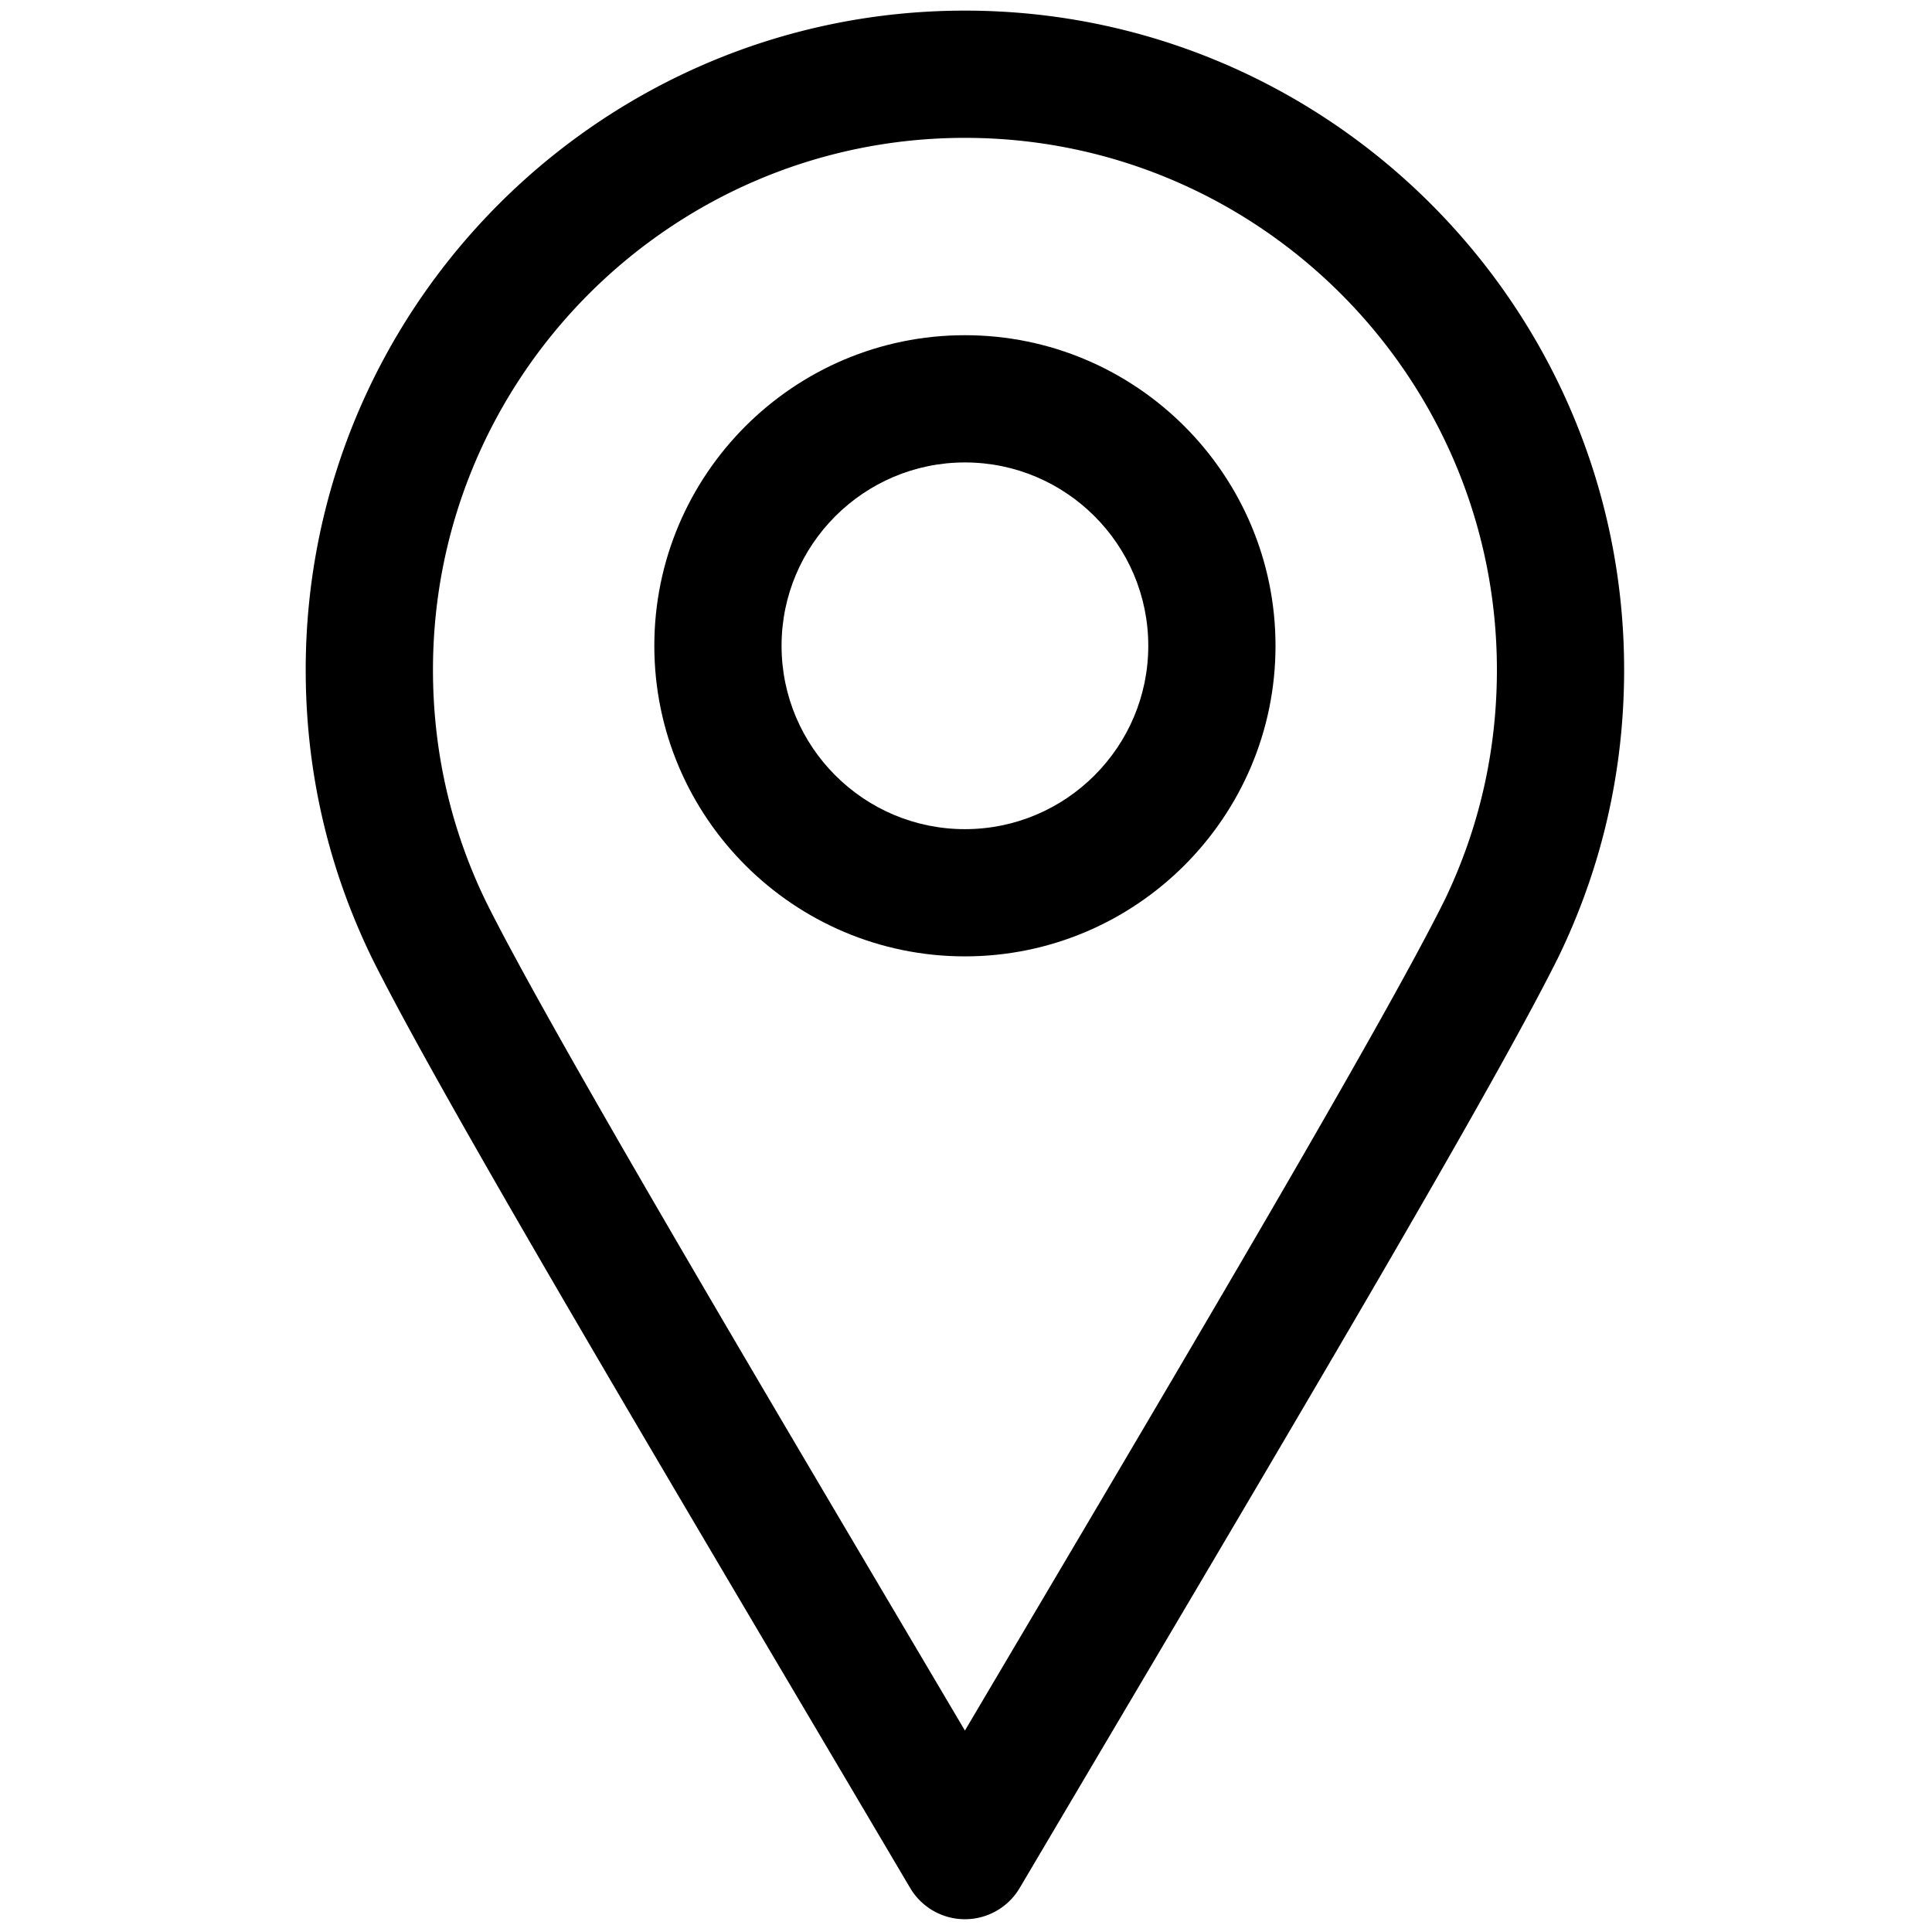 <svg fill="currentColor" xmlns="http://www.w3.org/2000/svg" viewBox="0 0 256 256"><g stroke-width="0" stroke-miterlimit="10"><path d="M127.857 254.307a8.428 8.428 0 01-7.259-4.145l-12.563-21.252c-25.914-43.81-50.392-85.191-58.71-101.885-5.861-12.019-8.817-24.874-8.817-38.272.003-48.164 39.185-87.346 87.349-87.346 48.166 0 87.348 39.182 87.348 87.346 0 13.386-2.953 26.242-8.778 38.204l-.177.349c-8.45 16.874-32.798 58.038-58.569 101.607l-12.566 21.252a8.428 8.428 0 01-7.258 4.142zm0-236.04c-38.868 0-70.486 31.62-70.486 70.486 0 10.813 2.38 21.184 7.075 30.823 8.014 16.076 33.464 59.102 58.074 100.707l5.337 9.026 5.31-8.98c24.625-41.625 50.083-84.669 58.131-100.82.034-.063.065-.127.098-.19 4.614-9.57 6.952-19.852 6.952-30.564-.003-38.867-31.623-70.488-70.491-70.488z"/><path d="M127.857 126.724c-22.694 0-41.156-18.462-41.156-41.155s18.462-41.153 41.156-41.153c22.69 0 41.155 18.462 41.155 41.156s-18.465 41.152-41.155 41.152zm0-65.448c-13.396 0-24.296 10.898-24.296 24.296s10.898 24.295 24.296 24.295 24.295-10.897 24.295-24.295-10.897-24.296-24.295-24.296z"/></g></svg>